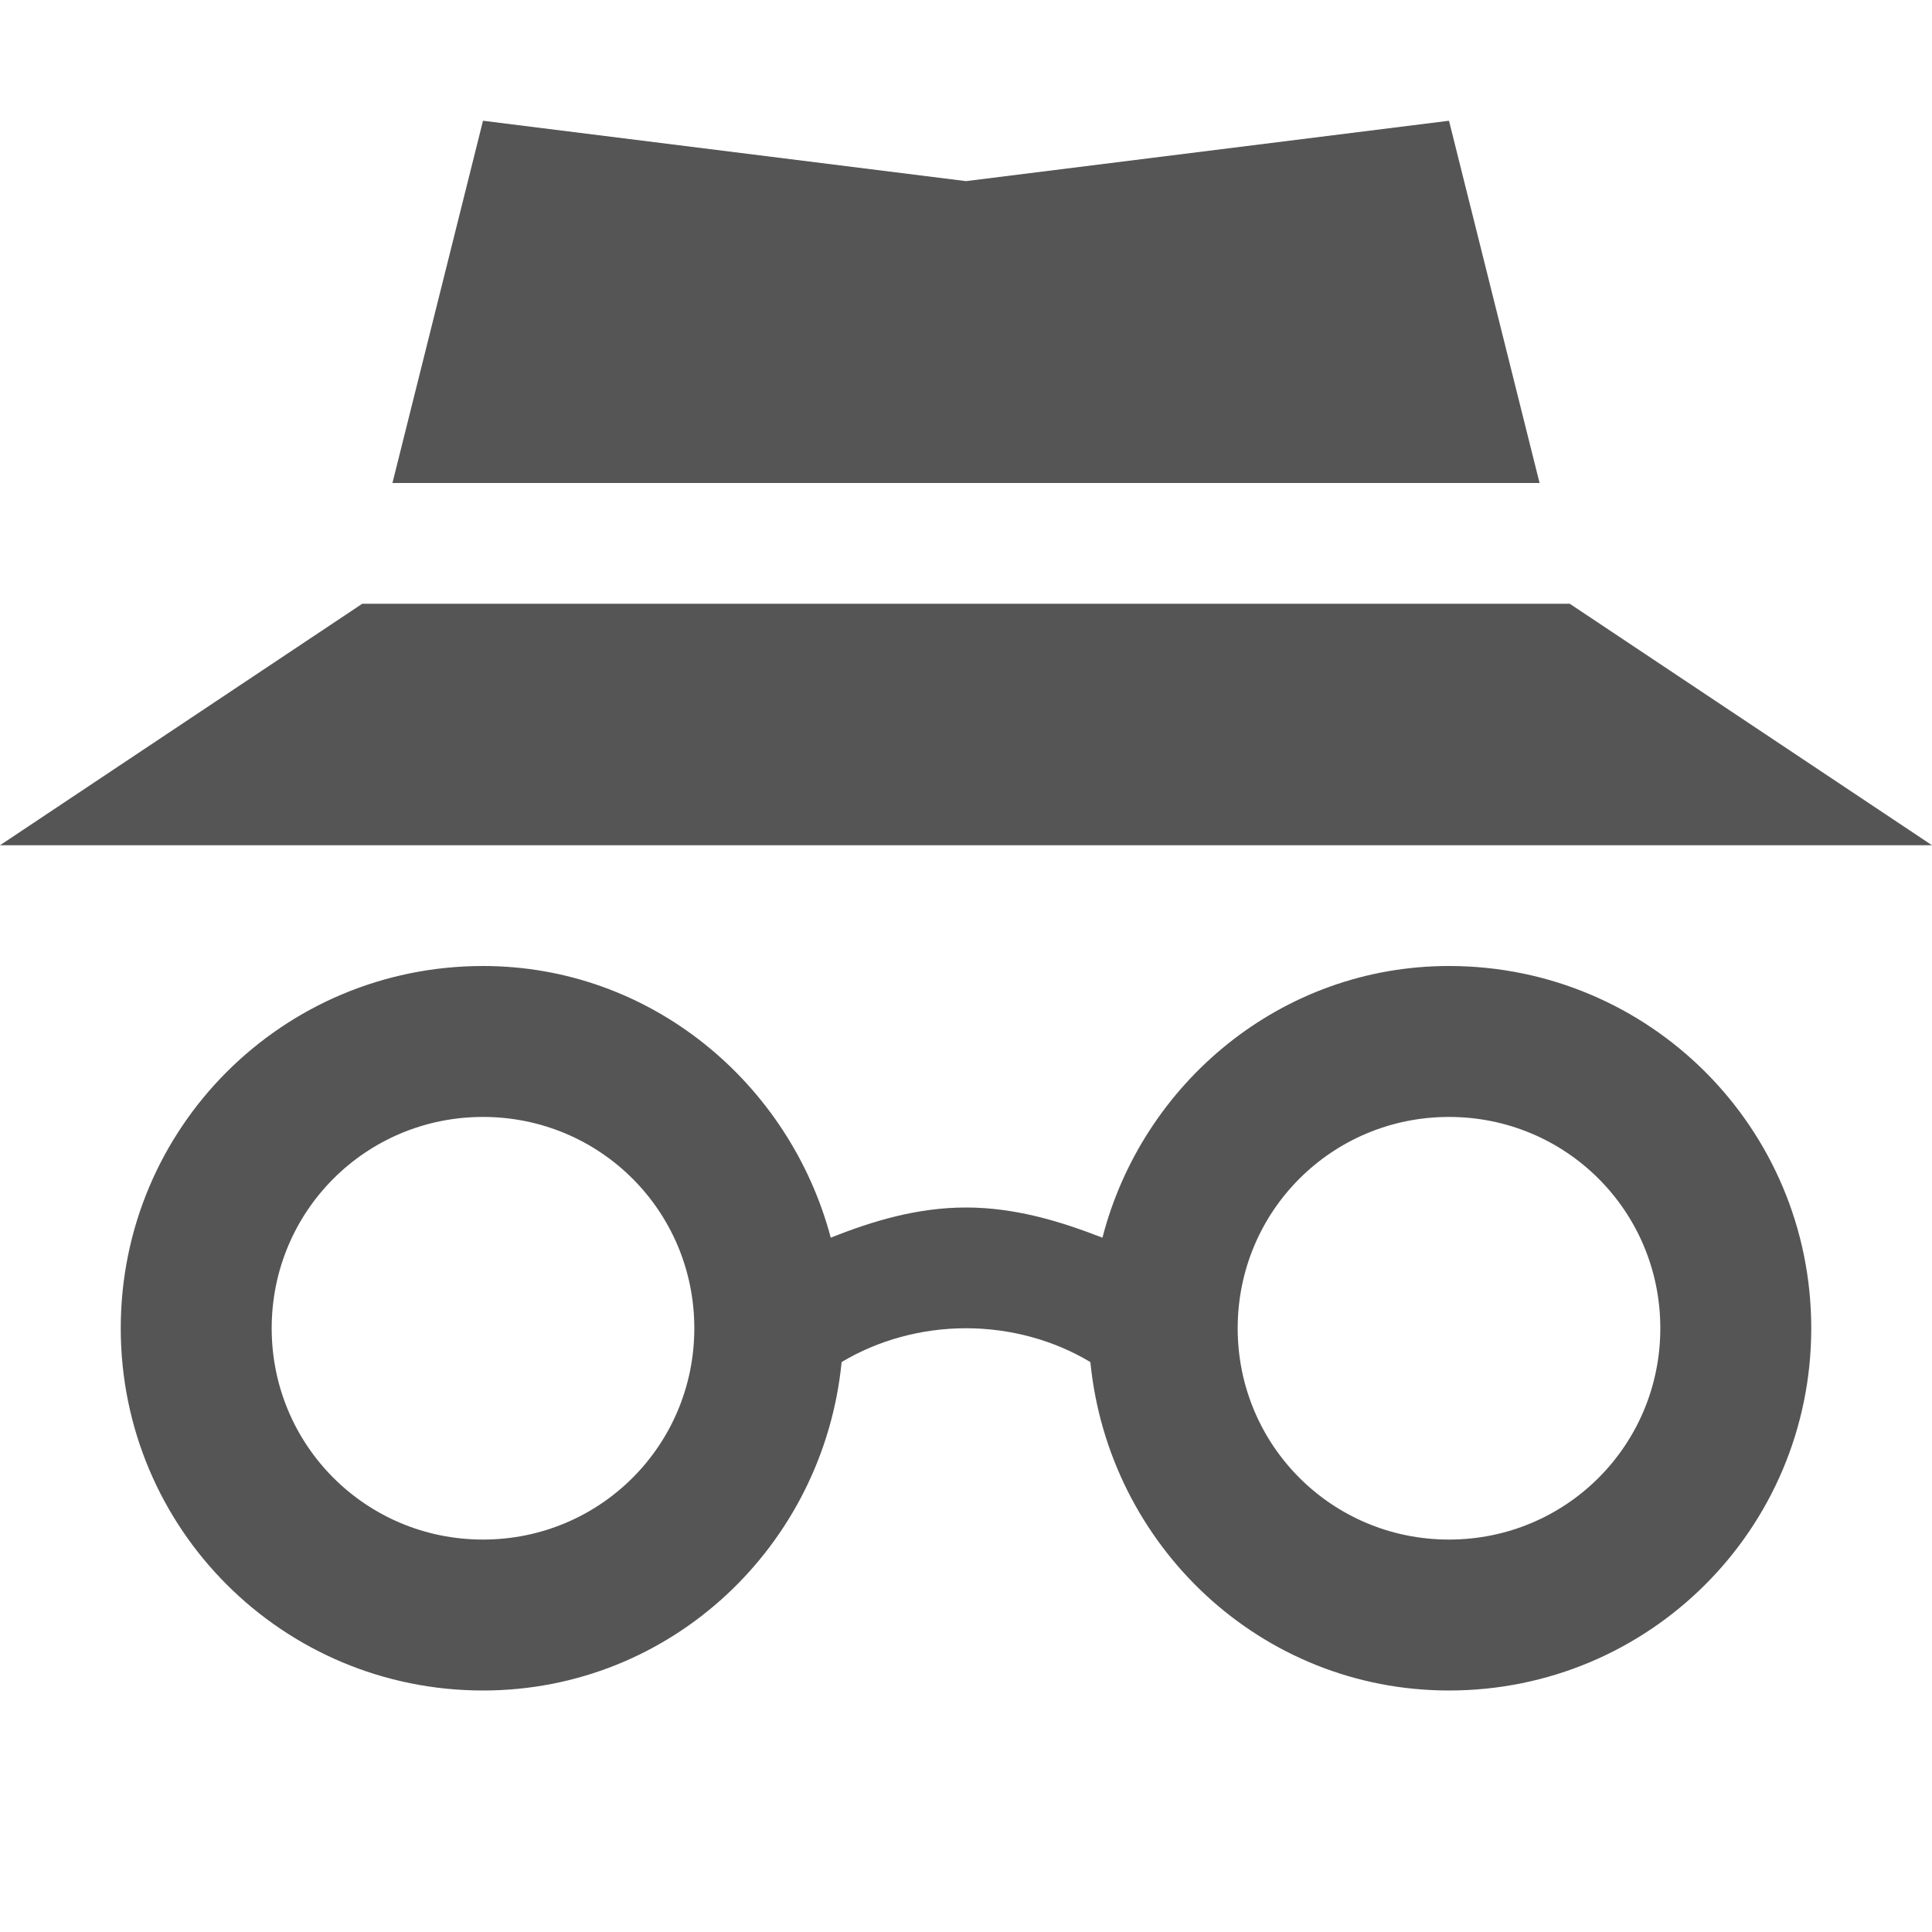 <svg xmlns="http://www.w3.org/2000/svg" width="16" height="16"><path d="M4 8c-1.66 0-3 1.34-3 3s1.34 3 3 3c1.56 0 2.82-1.2 2.97-2.72.3-.18.66-.28 1.03-.28s.73.1 1.03.28C9.18 12.8 10.44 14 12 14c1.66 0 3-1.34 3-3s-1.34-3-3-3c-1.39 0-2.54.97-2.87 2.25C8.77 10.11 8.4 10 8 10c-.4 0-.77.11-1.12.25C6.54 8.97 5.39 8 4 8zm0 1.25c.97 0 1.75.78 1.75 1.75S4.97 12.75 4 12.75 2.25 11.97 2.25 11 3.03 9.25 4 9.25zm8 0c.97 0 1.75.78 1.75 1.75s-.78 1.75-1.75 1.75-1.75-.78-1.75-1.75.78-1.75 1.75-1.75zM4 1l-.75 3h9.5L12 1l-4 .5zM3 5L0 7h16l-3-2z" fill="#555555"/></svg>